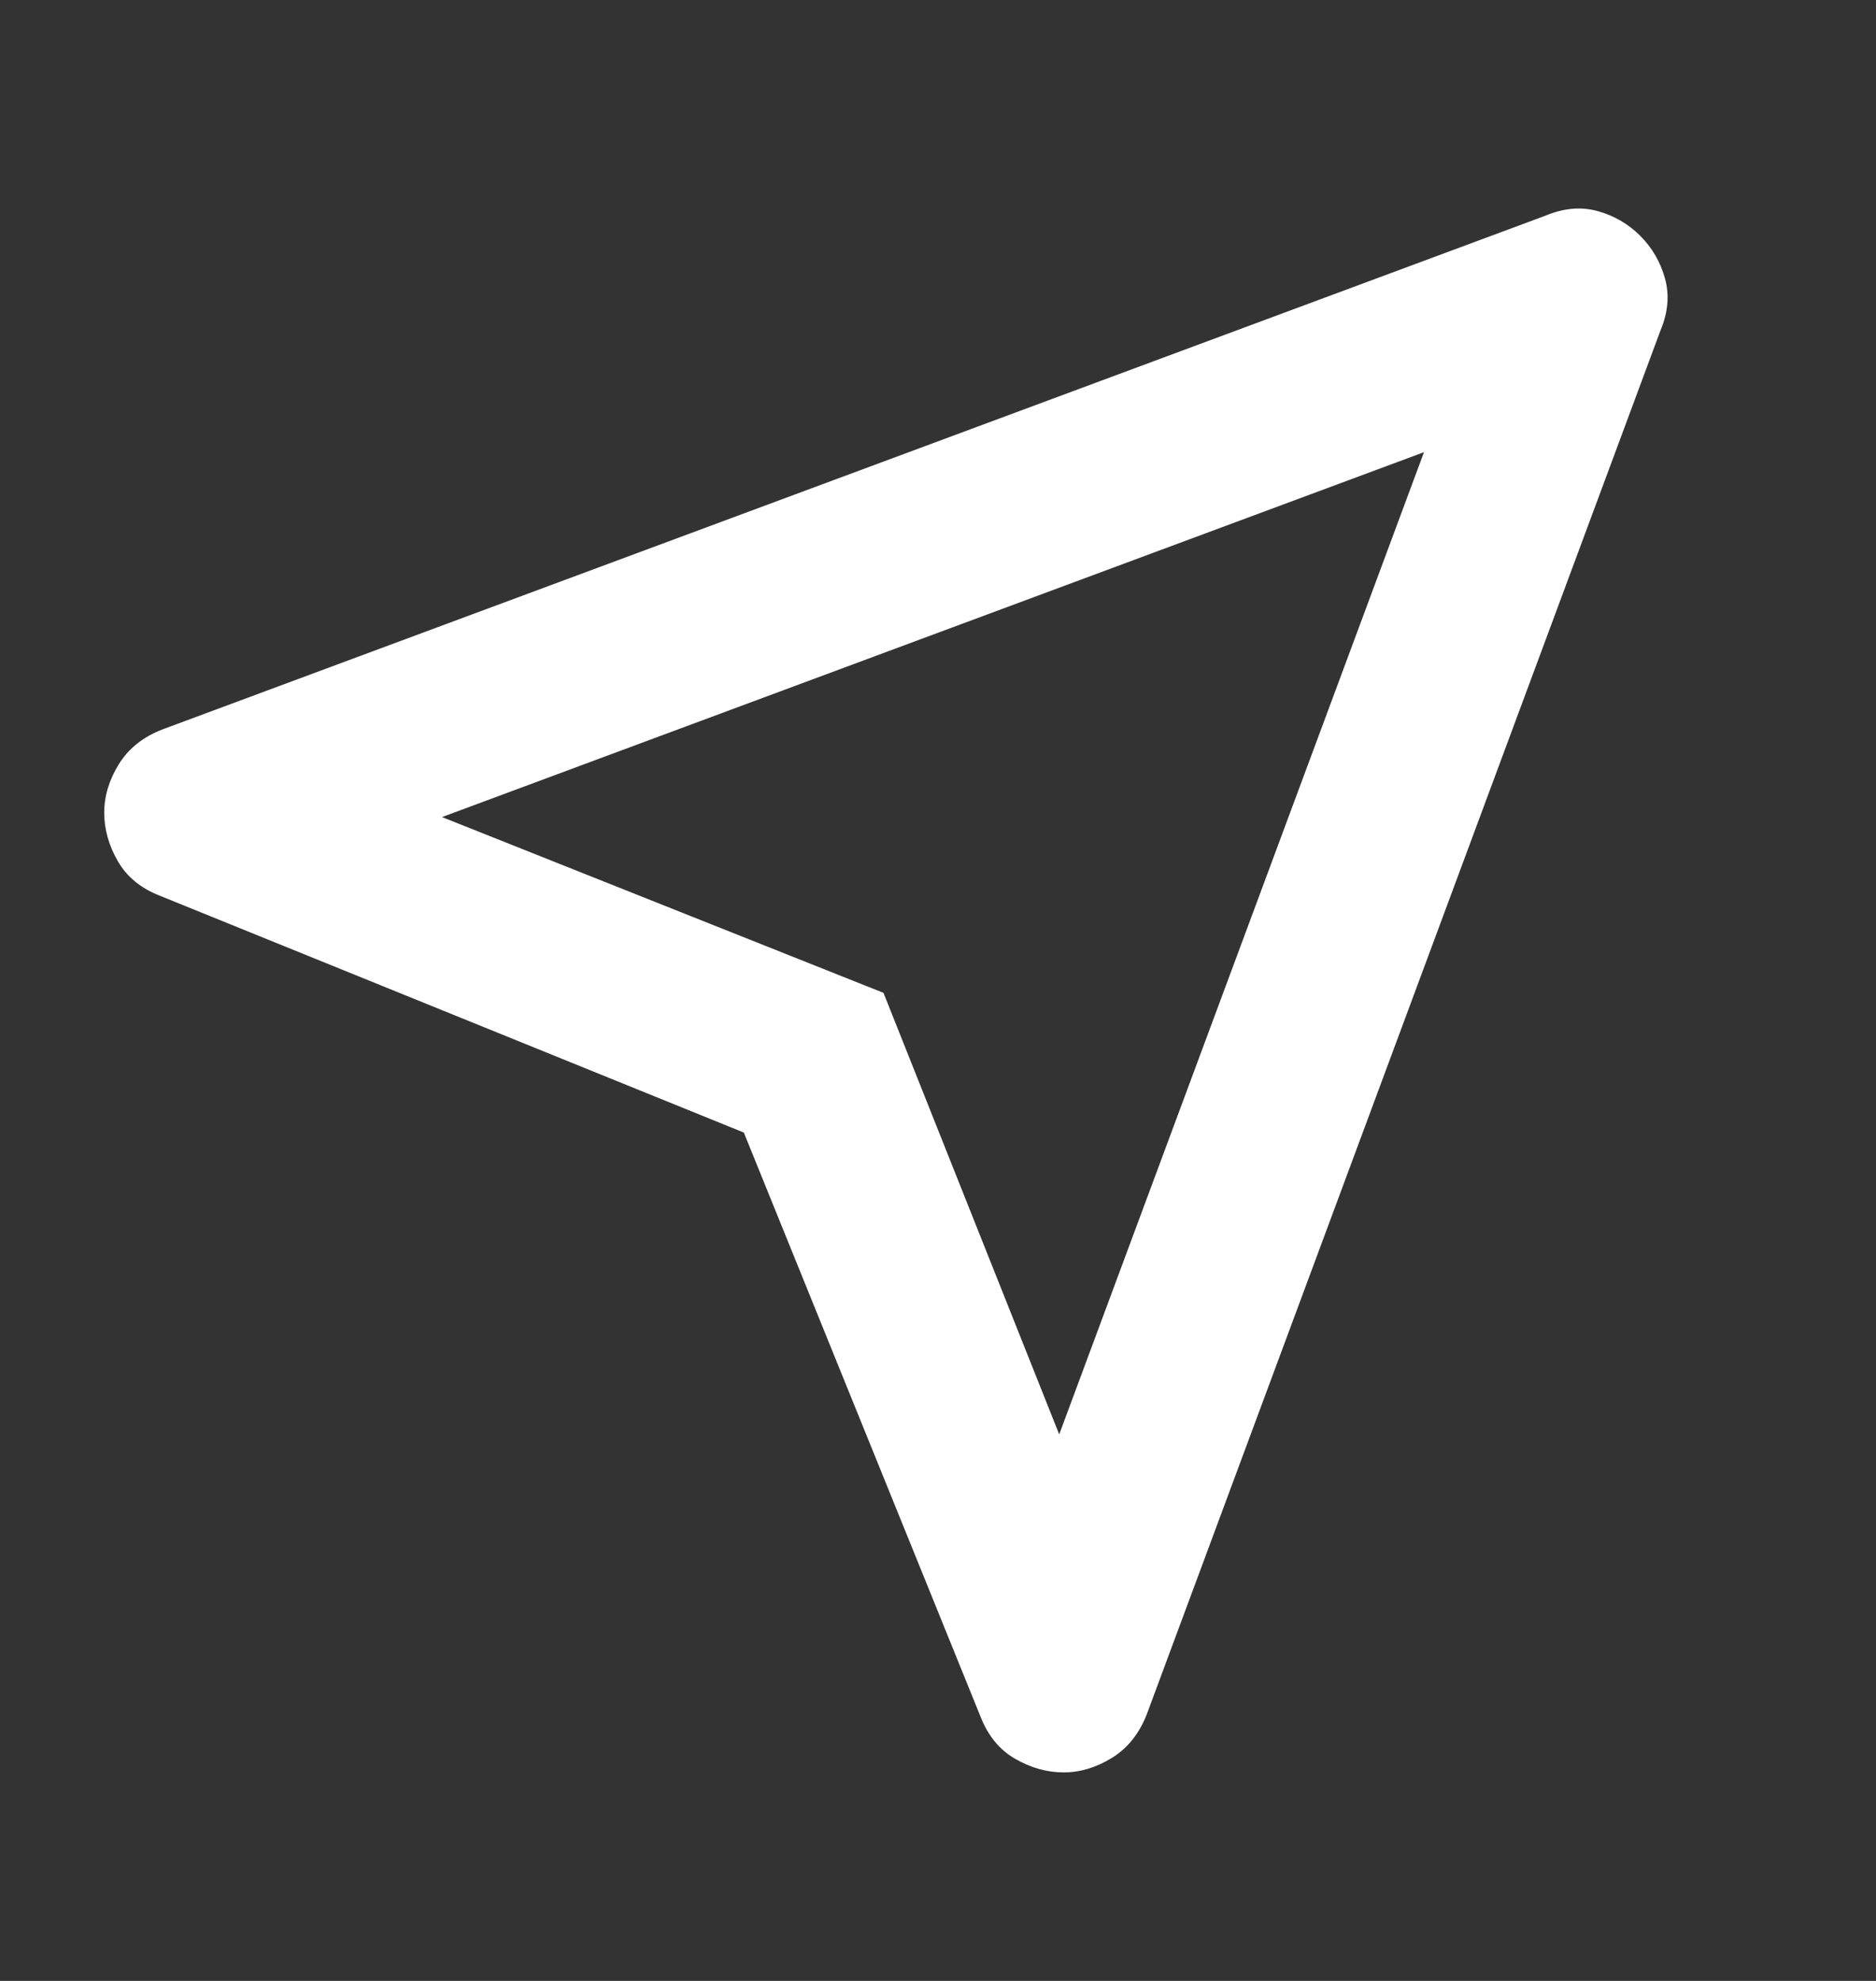 <svg width="18" height="19" viewBox="0 0 18 19" fill="none" xmlns="http://www.w3.org/2000/svg">
<rect x="0" y="0" width="18" height="19" fill="#333333" stroke="none"/>
<g id="near_me">
<mask id="mask0_4571_11246" style="mask-type:alpha" maskUnits="userSpaceOnUse" x="0" y="0" width="18" height="19">
<rect id="Bounding box" y="0.165" width="18" height="18" fill="#D9D9D9"/>
</mask>
<g mask="url(#mask0_4571_11246)">
<path id="near_me_2" d="M7.137 10.863L1.54 8.594C1.353 8.522 1.216 8.41 1.13 8.259C1.043 8.108 1 7.953 1 7.794C1 7.636 1.047 7.481 1.14 7.33C1.234 7.178 1.375 7.067 1.562 6.995L14.83 2.068C15.003 1.996 15.169 1.981 15.327 2.024C15.486 2.068 15.623 2.147 15.738 2.262C15.853 2.377 15.932 2.514 15.976 2.673C16.019 2.831 16.005 2.997 15.932 3.17L11.005 16.438C10.933 16.625 10.822 16.766 10.67 16.86C10.519 16.953 10.364 17 10.206 17C10.047 17 9.892 16.957 9.741 16.87C9.59 16.784 9.478 16.647 9.406 16.46L7.137 10.863ZM10.163 13.758L13.663 4.337L4.241 7.837L8.477 9.523L10.163 13.758Z" fill="white"/>
</g>
</g>
</svg>

